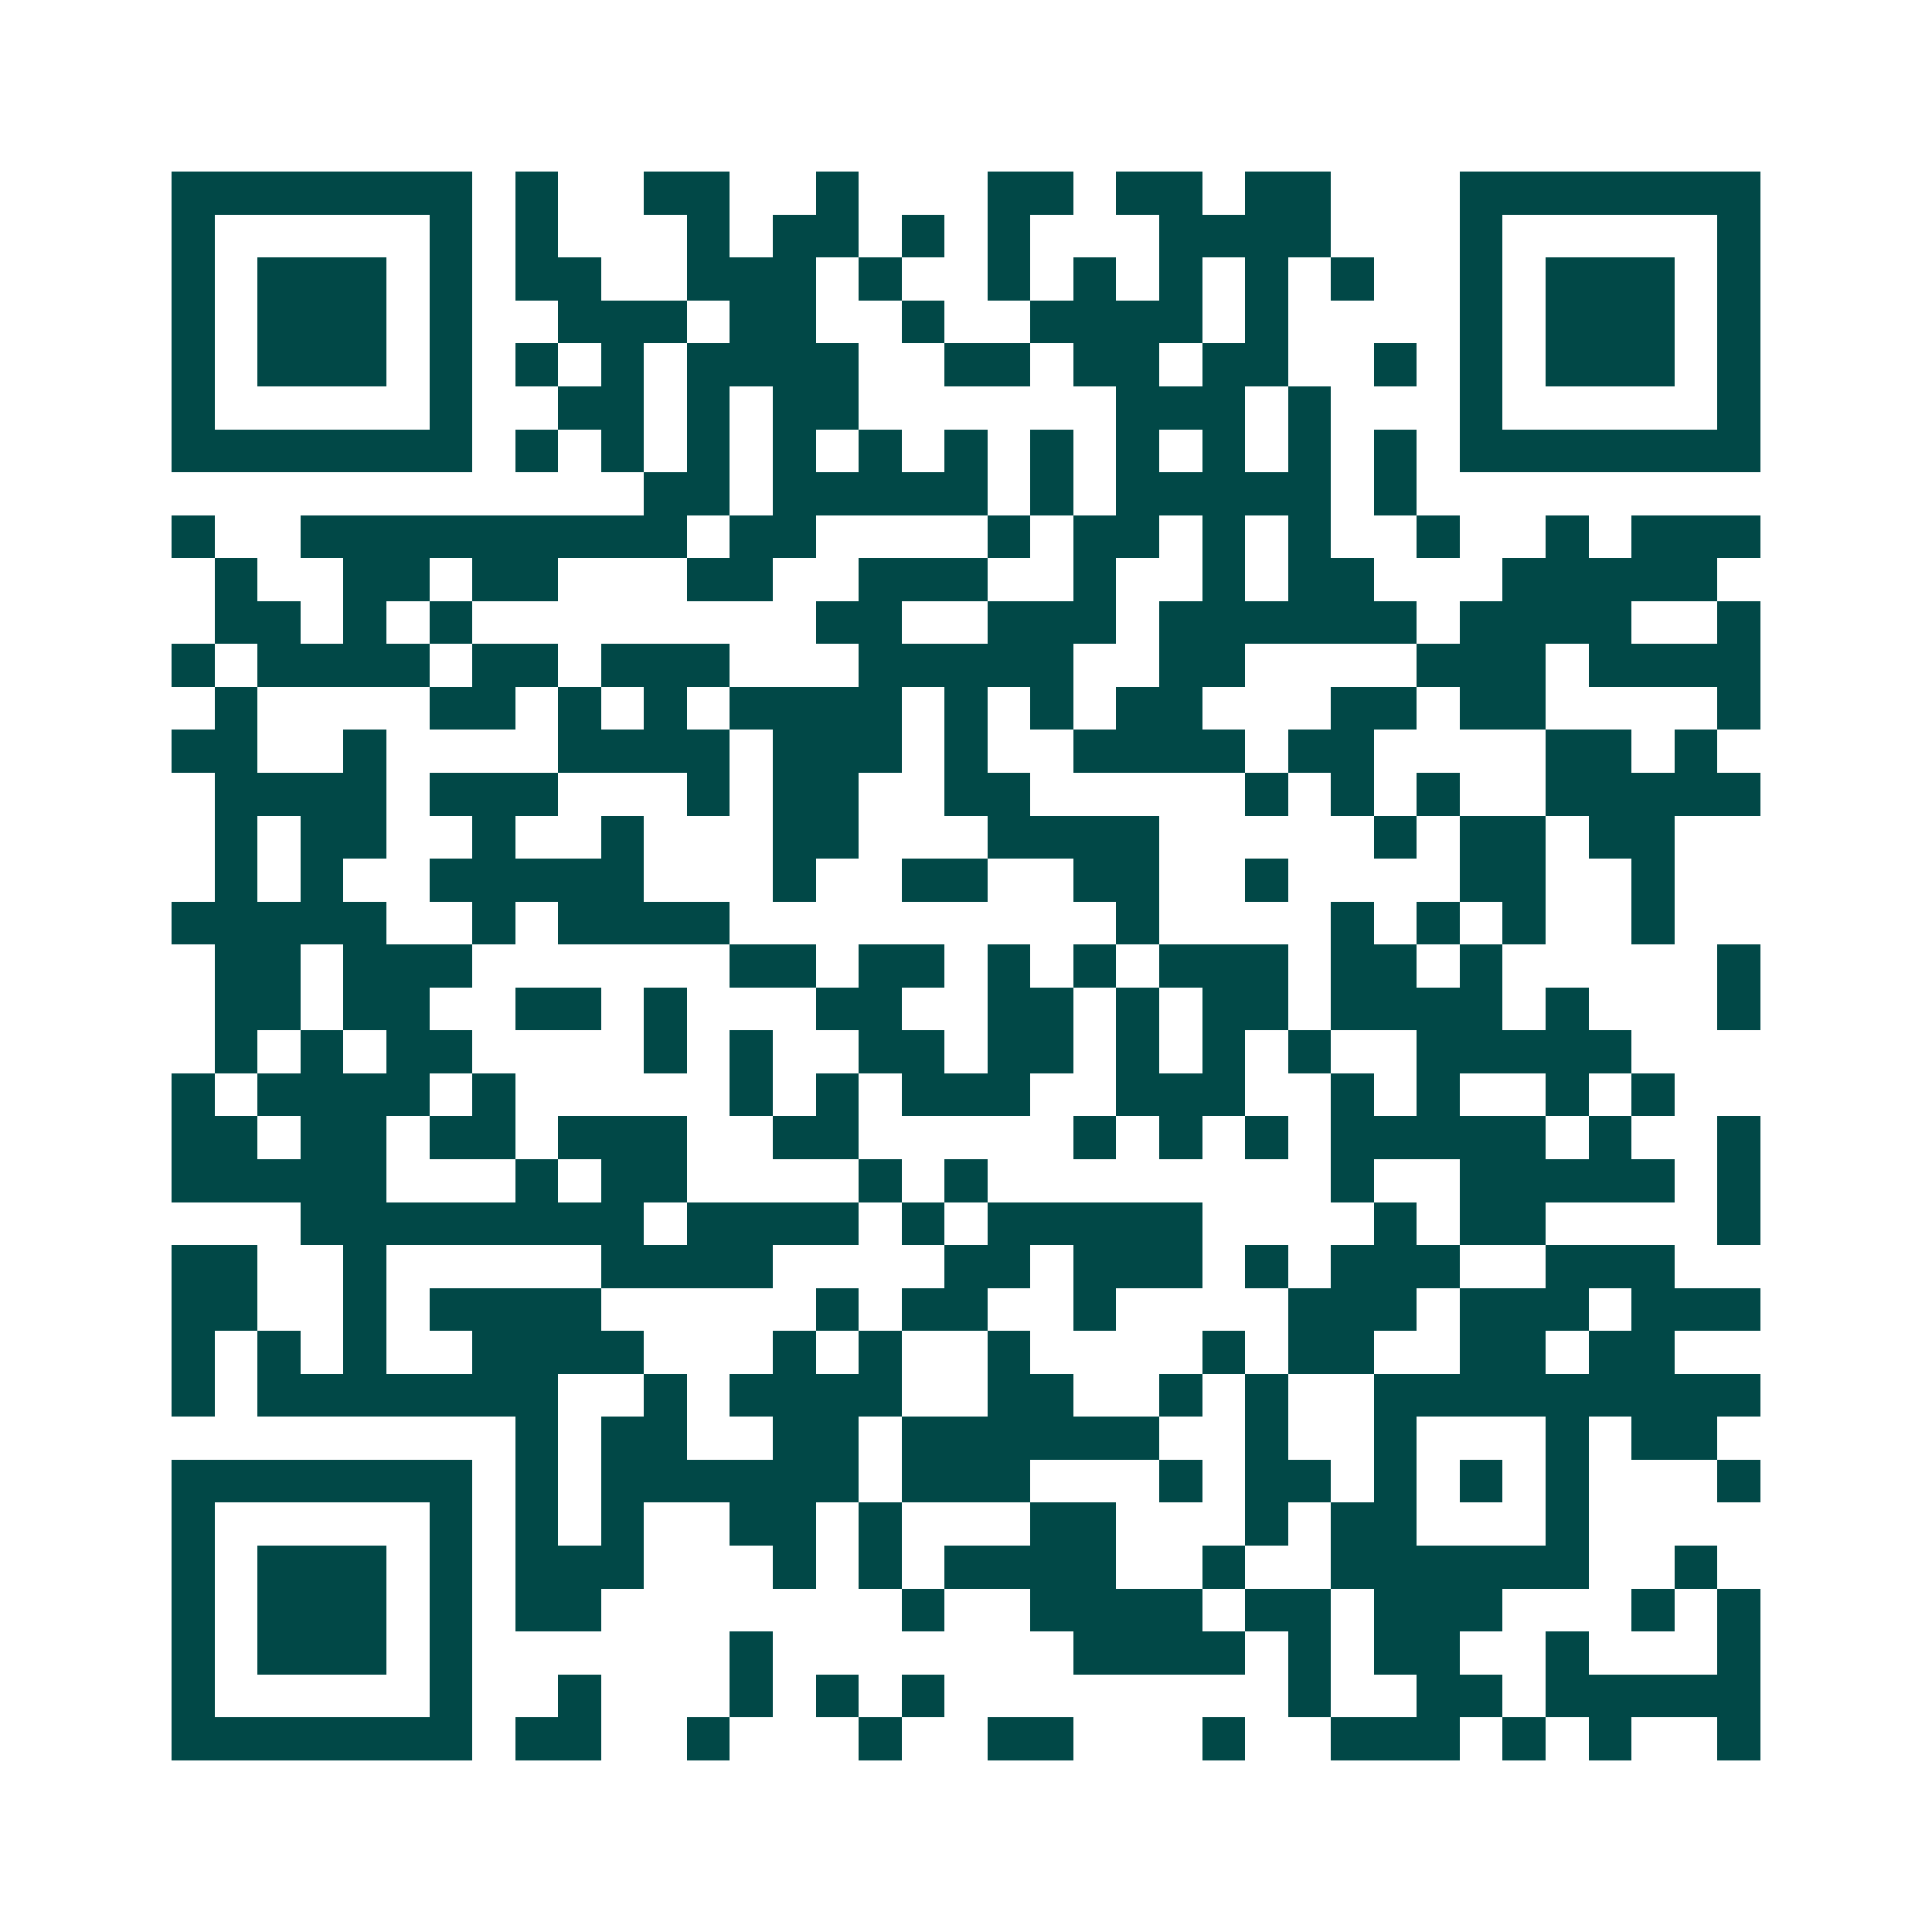 <svg xmlns="http://www.w3.org/2000/svg" width="200" height="200" viewBox="0 0 45 45" shape-rendering="crispEdges"><path fill="#ffffff" d="M0 0h45v45H0z"/><path stroke="#014847" d="M4 4.5h7m1 0h1m2 0h2m2 0h1m3 0h2m1 0h2m1 0h2m3 0h7M4 5.5h1m5 0h1m1 0h1m3 0h1m1 0h2m1 0h1m1 0h1m3 0h4m3 0h1m5 0h1M4 6.5h1m1 0h3m1 0h1m1 0h2m2 0h3m1 0h1m2 0h1m1 0h1m1 0h1m1 0h1m1 0h1m2 0h1m1 0h3m1 0h1M4 7.5h1m1 0h3m1 0h1m2 0h3m1 0h2m2 0h1m2 0h4m1 0h1m4 0h1m1 0h3m1 0h1M4 8.5h1m1 0h3m1 0h1m1 0h1m1 0h1m1 0h4m2 0h2m1 0h2m1 0h2m2 0h1m1 0h1m1 0h3m1 0h1M4 9.5h1m5 0h1m2 0h2m1 0h1m1 0h2m6 0h3m1 0h1m3 0h1m5 0h1M4 10.5h7m1 0h1m1 0h1m1 0h1m1 0h1m1 0h1m1 0h1m1 0h1m1 0h1m1 0h1m1 0h1m1 0h1m1 0h7M15 11.5h2m1 0h5m1 0h1m1 0h5m1 0h1M4 12.5h1m2 0h9m1 0h2m4 0h1m1 0h2m1 0h1m1 0h1m2 0h1m2 0h1m1 0h3M5 13.5h1m2 0h2m1 0h2m3 0h2m2 0h3m2 0h1m2 0h1m1 0h2m3 0h5M5 14.5h2m1 0h1m1 0h1m8 0h2m2 0h3m1 0h6m1 0h4m2 0h1M4 15.5h1m1 0h4m1 0h2m1 0h3m3 0h5m2 0h2m4 0h3m1 0h4M5 16.5h1m4 0h2m1 0h1m1 0h1m1 0h4m1 0h1m1 0h1m1 0h2m3 0h2m1 0h2m4 0h1M4 17.5h2m2 0h1m4 0h4m1 0h3m1 0h1m2 0h4m1 0h2m4 0h2m1 0h1M5 18.5h4m1 0h3m3 0h1m1 0h2m2 0h2m5 0h1m1 0h1m1 0h1m2 0h5M5 19.5h1m1 0h2m2 0h1m2 0h1m3 0h2m3 0h4m5 0h1m1 0h2m1 0h2M5 20.5h1m1 0h1m2 0h5m3 0h1m2 0h2m2 0h2m2 0h1m4 0h2m2 0h1M4 21.5h5m2 0h1m1 0h4m9 0h1m4 0h1m1 0h1m1 0h1m2 0h1M5 22.5h2m1 0h3m6 0h2m1 0h2m1 0h1m1 0h1m1 0h3m1 0h2m1 0h1m5 0h1M5 23.5h2m1 0h2m2 0h2m1 0h1m3 0h2m2 0h2m1 0h1m1 0h2m1 0h4m1 0h1m3 0h1M5 24.5h1m1 0h1m1 0h2m4 0h1m1 0h1m2 0h2m1 0h2m1 0h1m1 0h1m1 0h1m2 0h5M4 25.5h1m1 0h4m1 0h1m5 0h1m1 0h1m1 0h3m2 0h3m2 0h1m1 0h1m2 0h1m1 0h1M4 26.5h2m1 0h2m1 0h2m1 0h3m2 0h2m5 0h1m1 0h1m1 0h1m1 0h5m1 0h1m2 0h1M4 27.5h5m3 0h1m1 0h2m4 0h1m1 0h1m8 0h1m2 0h5m1 0h1M7 28.5h8m1 0h4m1 0h1m1 0h5m4 0h1m1 0h2m4 0h1M4 29.5h2m2 0h1m5 0h4m4 0h2m1 0h3m1 0h1m1 0h3m2 0h3M4 30.5h2m2 0h1m1 0h4m5 0h1m1 0h2m2 0h1m4 0h3m1 0h3m1 0h3M4 31.5h1m1 0h1m1 0h1m2 0h4m3 0h1m1 0h1m2 0h1m4 0h1m1 0h2m2 0h2m1 0h2M4 32.5h1m1 0h7m2 0h1m1 0h4m2 0h2m2 0h1m1 0h1m2 0h9M12 33.5h1m1 0h2m2 0h2m1 0h6m2 0h1m2 0h1m3 0h1m1 0h2M4 34.5h7m1 0h1m1 0h6m1 0h3m3 0h1m1 0h2m1 0h1m1 0h1m1 0h1m3 0h1M4 35.5h1m5 0h1m1 0h1m1 0h1m2 0h2m1 0h1m3 0h2m3 0h1m1 0h2m3 0h1M4 36.5h1m1 0h3m1 0h1m1 0h3m3 0h1m1 0h1m1 0h4m2 0h1m2 0h6m2 0h1M4 37.5h1m1 0h3m1 0h1m1 0h2m7 0h1m2 0h4m1 0h2m1 0h3m3 0h1m1 0h1M4 38.5h1m1 0h3m1 0h1m6 0h1m7 0h4m1 0h1m1 0h2m2 0h1m3 0h1M4 39.5h1m5 0h1m2 0h1m3 0h1m1 0h1m1 0h1m8 0h1m2 0h2m1 0h5M4 40.5h7m1 0h2m2 0h1m3 0h1m2 0h2m3 0h1m2 0h3m1 0h1m1 0h1m2 0h1"/></svg>
